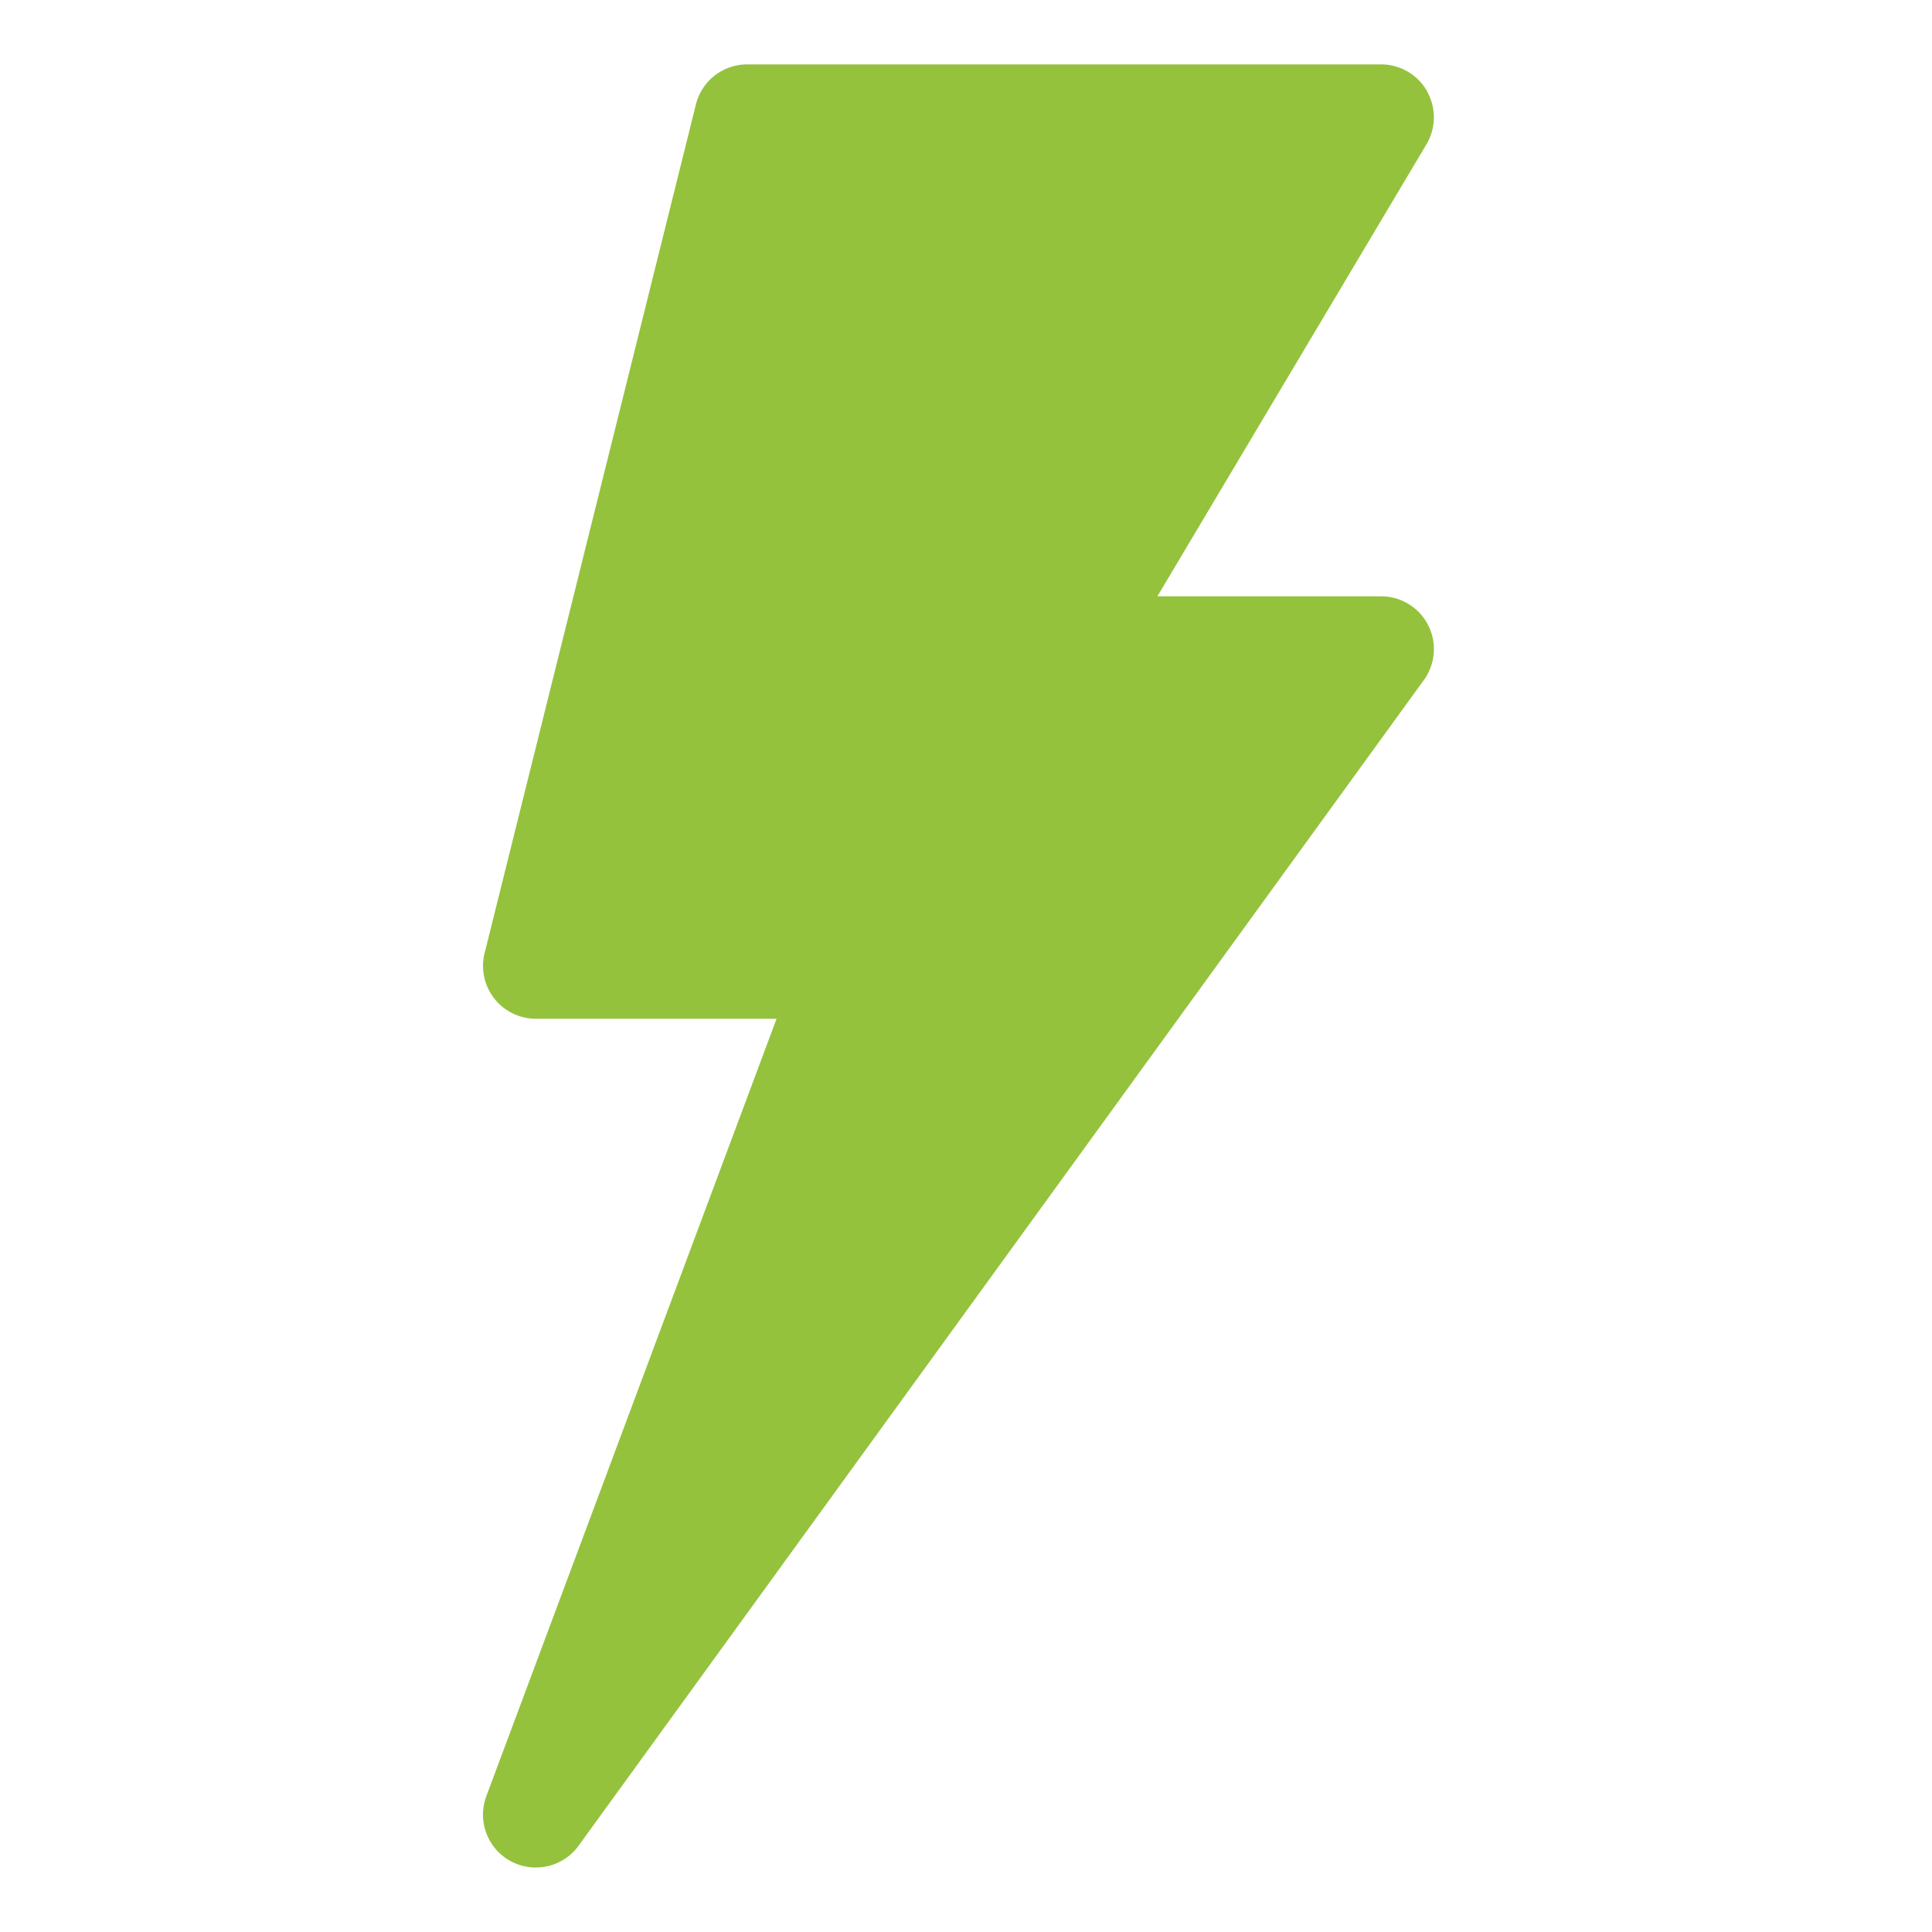 <svg xmlns="http://www.w3.org/2000/svg" xmlns:xlink="http://www.w3.org/1999/xlink" width="60" height="60" viewBox="0 0 60 60">
  <defs>
    <clipPath id="clip-path">
      <rect id="Rectangle_3340" data-name="Rectangle 3340" width="60" height="60" transform="translate(996 1459)" fill="none" stroke="#707070" stroke-width="1"/>
    </clipPath>
  </defs>
  <g id="Mask_Group_57" data-name="Mask Group 57" transform="translate(-996 -1459)" clip-path="url(#clip-path)">
    <g id="lighting" transform="translate(890.003 1461)">
      <path id="Path_17990" data-name="Path 17990" d="M150.316.832A1.64,1.64,0,0,0,148.888,0H129.2a1.64,1.64,0,0,0-1.591,1.243L121.047,27.6a1.64,1.64,0,0,0,1.591,2.038h7.476L121.1,53.783a1.641,1.641,0,0,0,2.863,1.541l26.25-36.2a1.639,1.639,0,0,0-1.327-2.605h-6.945l8.352-14.031a1.64,1.64,0,0,0,.021-1.653Z" fill="#95c23d"/>
    </g>
  </g>
</svg>
